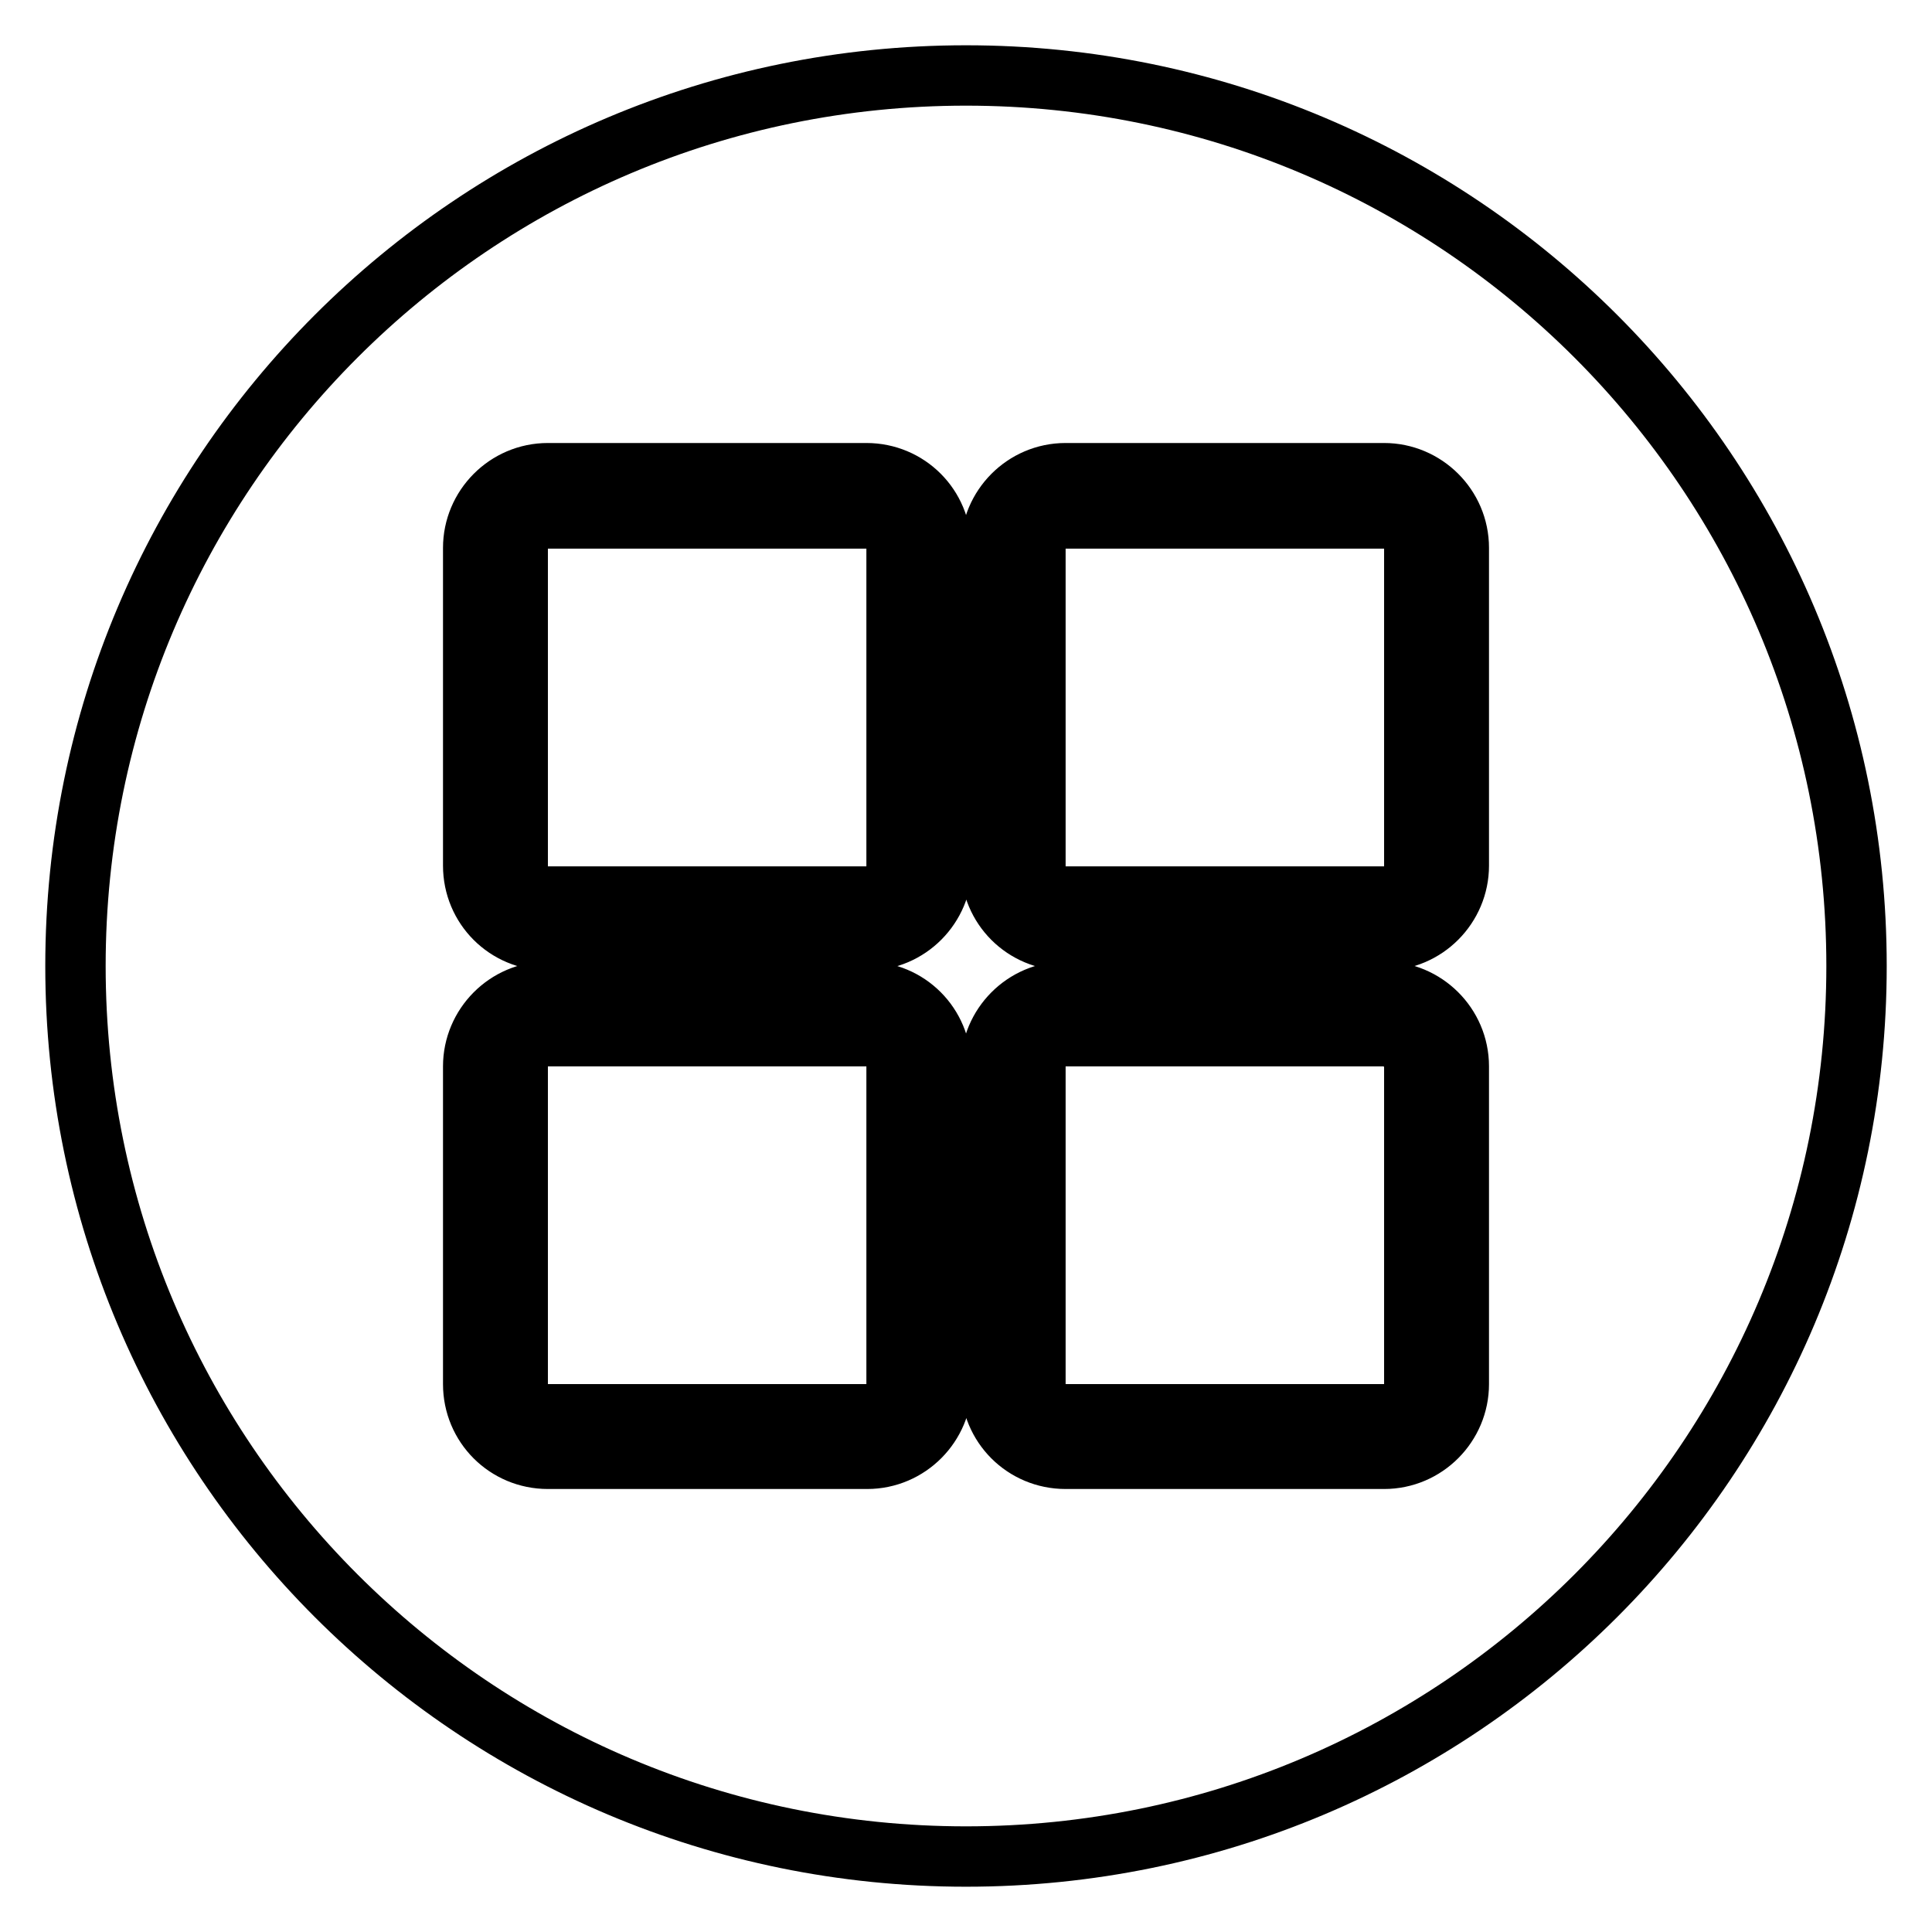 <?xml version="1.0" encoding="utf-8"?>
<!-- Svg Vector Icons : http://www.onlinewebfonts.com/icon -->
<!DOCTYPE svg PUBLIC "-//W3C//DTD SVG 1.1//EN" "http://www.w3.org/Graphics/SVG/1.1/DTD/svg11.dtd">
<svg version="1.1" xmlns="http://www.w3.org/2000/svg" xmlns:xlink="http://www.w3.org/1999/xlink" x="0px" y="0px" viewBox="0 0 256 256" enable-background="new 0 0 256 256" xml:space="preserve">
<g> <path stroke-width="8" fill-opacity="0" stroke="#000000"  d="M183.4,137.3h-42.2c-2.2,0-4,1.8-4,4v42.1c0,2.2,1.8,4,4,4h42.2c2.2,0,4-1.8,4-4v-42.1 C187.3,139.1,185.6,137.3,183.4,137.3z M114.9,68.7H72.6c-2.2,0-4,1.8-4,4v42.1c0,2.2,1.8,4,4,4h42.2c2.2,0,4-1.8,4-4V72.6 C118.8,70.4,117.1,68.7,114.9,68.7z M114.9,137.3H72.6c-2.2,0-4,1.8-4,4v42.1c0,2.2,1.8,4,4,4h42.2c2.2,0,4-1.8,4-4v-42.1 C118.8,139.1,117.1,137.3,114.9,137.3z M183.4,68.7h-42.2c-2.2,0-4,1.8-4,4v42.1c0,2.2,1.8,4,4,4h42.2c2.2,0,4-1.8,4-4V72.6 C187.3,70.4,185.6,68.7,183.4,68.7z M128,10C62.8,10,10,62.8,10,128c0,65.2,52.8,118,118,118c65.2,0,118-52.8,118-118 C246,62.8,193.2,10,128,10z M124.8,183.4c0,5.4-4.4,9.9-9.9,9.9H72.6c-5.5,0-9.9-4.4-9.9-9.9v-42.1c0-5.4,4.4-9.9,9.9-9.9h42.2 c5.5,0,9.9,4.4,9.9,9.9V183.4z M124.8,114.7c0,5.4-4.4,9.9-9.9,9.9H72.6c-5.5,0-9.9-4.4-9.9-9.9V72.6c0-5.4,4.4-9.9,9.9-9.9h42.2 c5.5,0,9.9,4.4,9.9,9.9V114.7z M193.3,183.4c0,5.4-4.4,9.9-9.9,9.9h-42.2c-5.5,0-9.9-4.4-9.9-9.9v-42.1c0-5.4,4.4-9.9,9.9-9.9h42.2 c5.4,0,9.9,4.4,9.9,9.9V183.4z M193.3,114.7c0,5.4-4.4,9.9-9.9,9.9h-42.2c-5.5,0-9.9-4.4-9.9-9.9V72.6c0-5.4,4.4-9.9,9.9-9.9h42.2 c5.4,0,9.9,4.4,9.9,9.9V114.7z"/></g>
</svg>